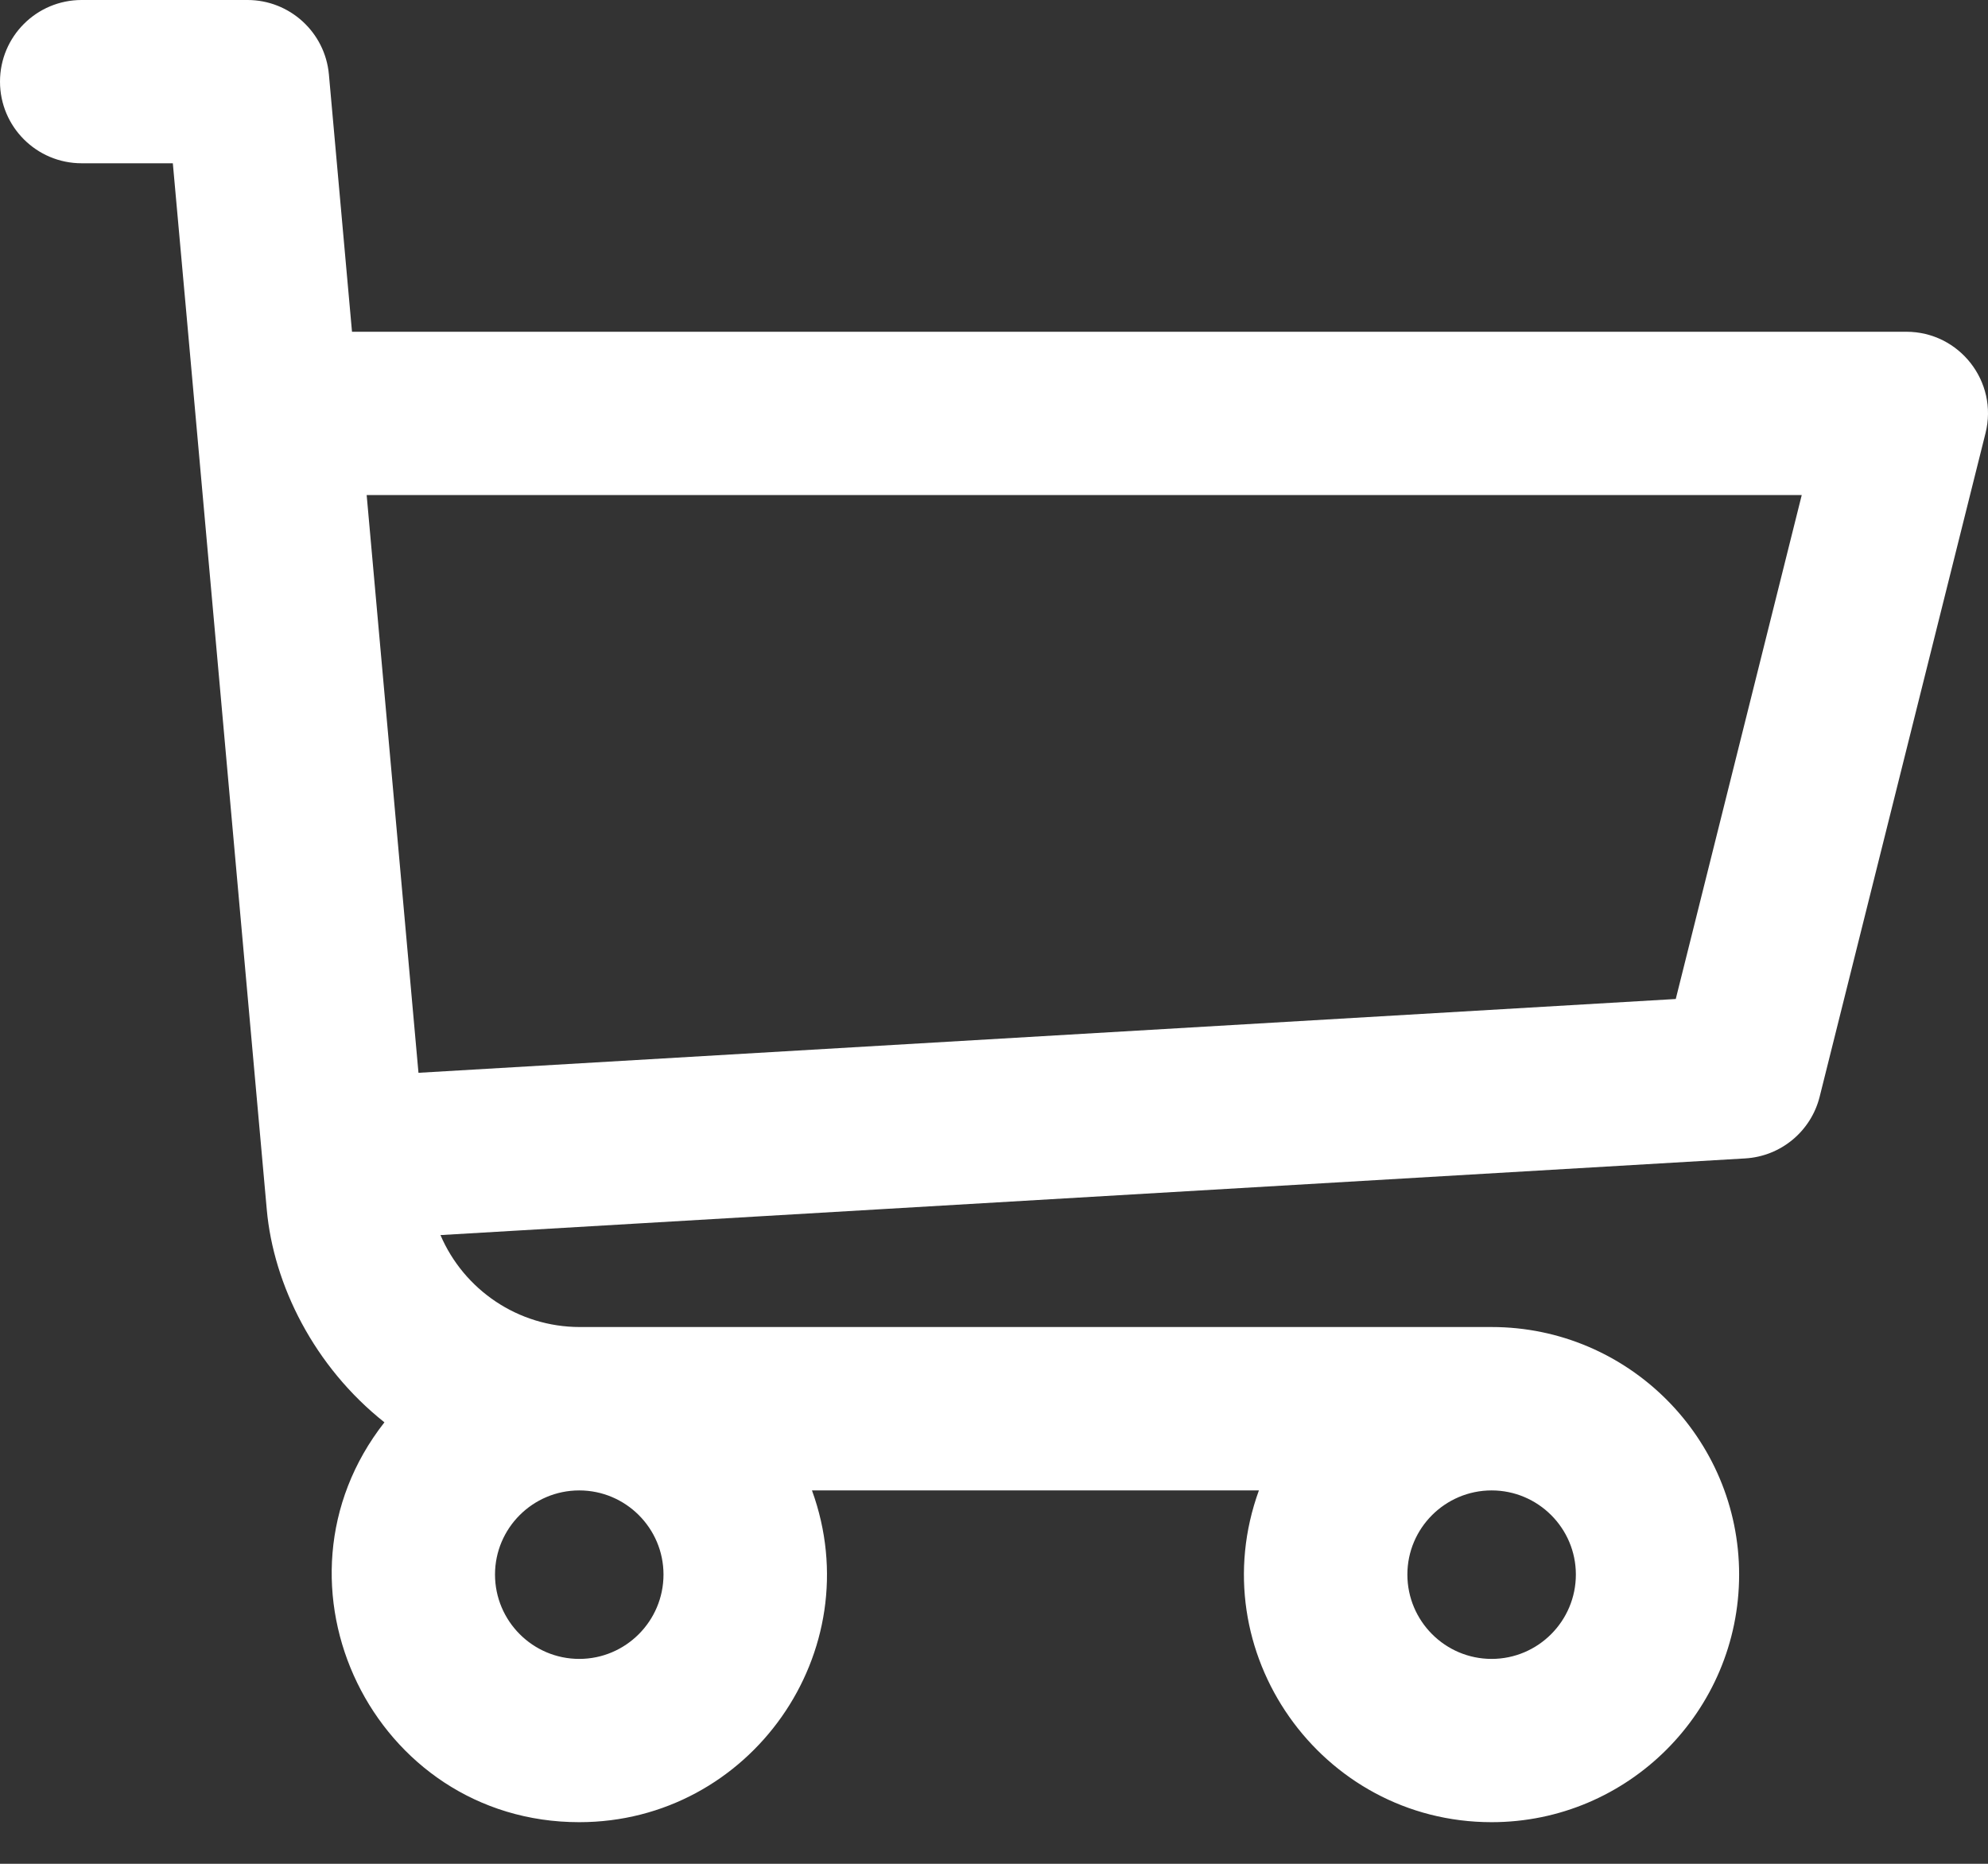 <svg width="16" height="15" viewBox="0 0 16 15" fill="none" xmlns="http://www.w3.org/2000/svg">
<rect x="0" y="0" width="16" height="15" fill="#333333" stroke="none"/>
<path d="M15.343 2.67H2.833L2.647 0.598C2.616 0.26 2.332 0 1.992 0H0.657C0.294 0 0 0.294 0 0.657C0 1.02 0.294 1.314 0.657 1.314H1.391C1.793 5.785 0.756 -5.77 2.147 9.734C2.201 10.341 2.529 10.999 3.094 11.447C2.075 12.747 3.006 14.665 4.662 14.665C6.037 14.665 7.007 13.293 6.535 11.995H10.132C9.661 13.292 10.629 14.665 12.005 14.665C13.104 14.665 13.997 13.771 13.997 12.672C13.997 11.574 13.104 10.68 12.005 10.68H4.667C4.168 10.68 3.733 10.379 3.545 9.94L14.046 9.323C14.333 9.306 14.575 9.105 14.645 8.827L15.98 3.486C16.084 3.072 15.77 2.67 15.343 2.67ZM4.662 13.351C4.288 13.351 3.984 13.046 3.984 12.672C3.984 12.299 4.288 11.995 4.662 11.995C5.036 11.995 5.34 12.299 5.34 12.672C5.34 13.046 5.036 13.351 4.662 13.351ZM12.005 13.351C11.631 13.351 11.327 13.046 11.327 12.672C11.327 12.299 11.631 11.995 12.005 11.995C12.379 11.995 12.683 12.299 12.683 12.672C12.683 13.046 12.379 13.351 12.005 13.351ZM13.487 8.04L3.368 8.634L2.951 3.984H14.501L13.487 8.04Z" fill="white"/>
</svg>
